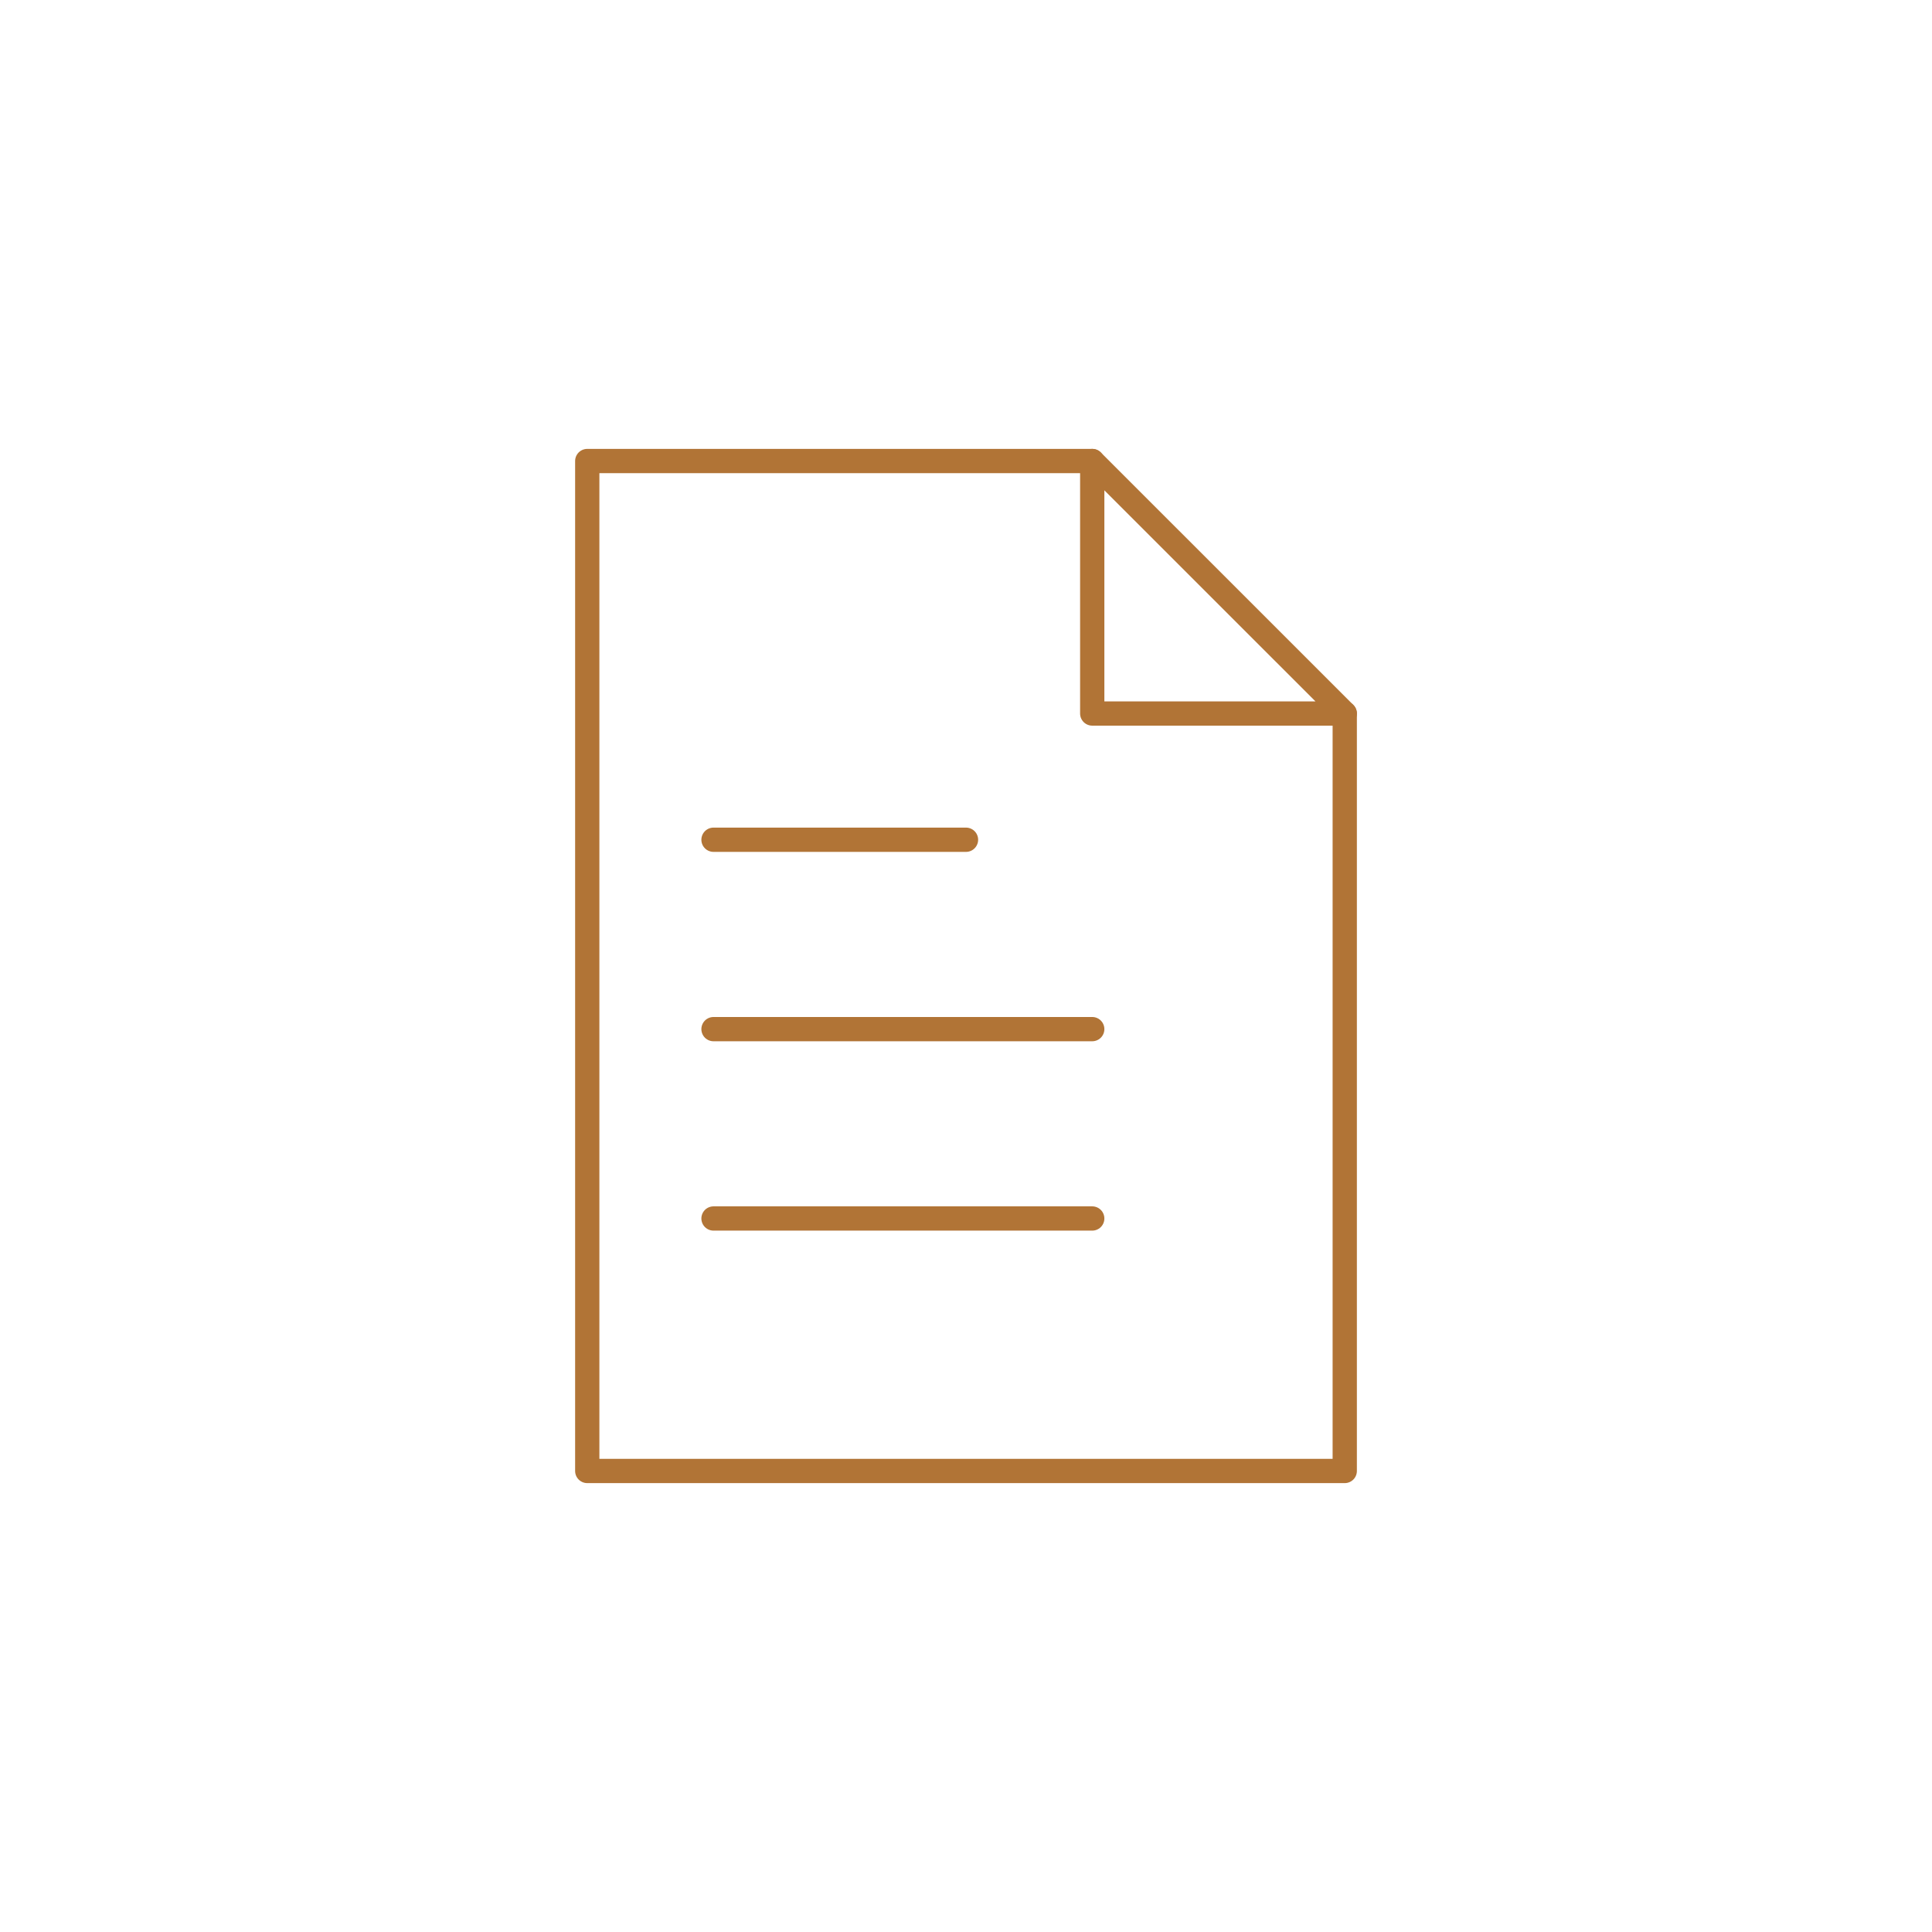 <?xml version="1.0" encoding="UTF-8"?><svg id="Layer_1" xmlns="http://www.w3.org/2000/svg" viewBox="0 0 800 800"><defs><style>.cls-1{fill:none;stroke:#b17436;stroke-linecap:round;stroke-linejoin:round;stroke-width:10.05px;}</style></defs><polyline class="cls-1" points="452.27 190.9 243.17 190.9 243.17 609.1 556.83 609.1 556.83 295.45"/><polygon class="cls-1" points="452.27 190.9 556.83 295.45 452.27 295.45 452.27 190.9"/><line class="cls-1" x1="295.45" y1="347.72" x2="400" y2="347.72"/><line class="cls-1" x1="295.45" y1="426.14" x2="452.27" y2="426.14"/><line class="cls-1" x1="295.45" y1="504.55" x2="452.27" y2="504.55"/></svg>